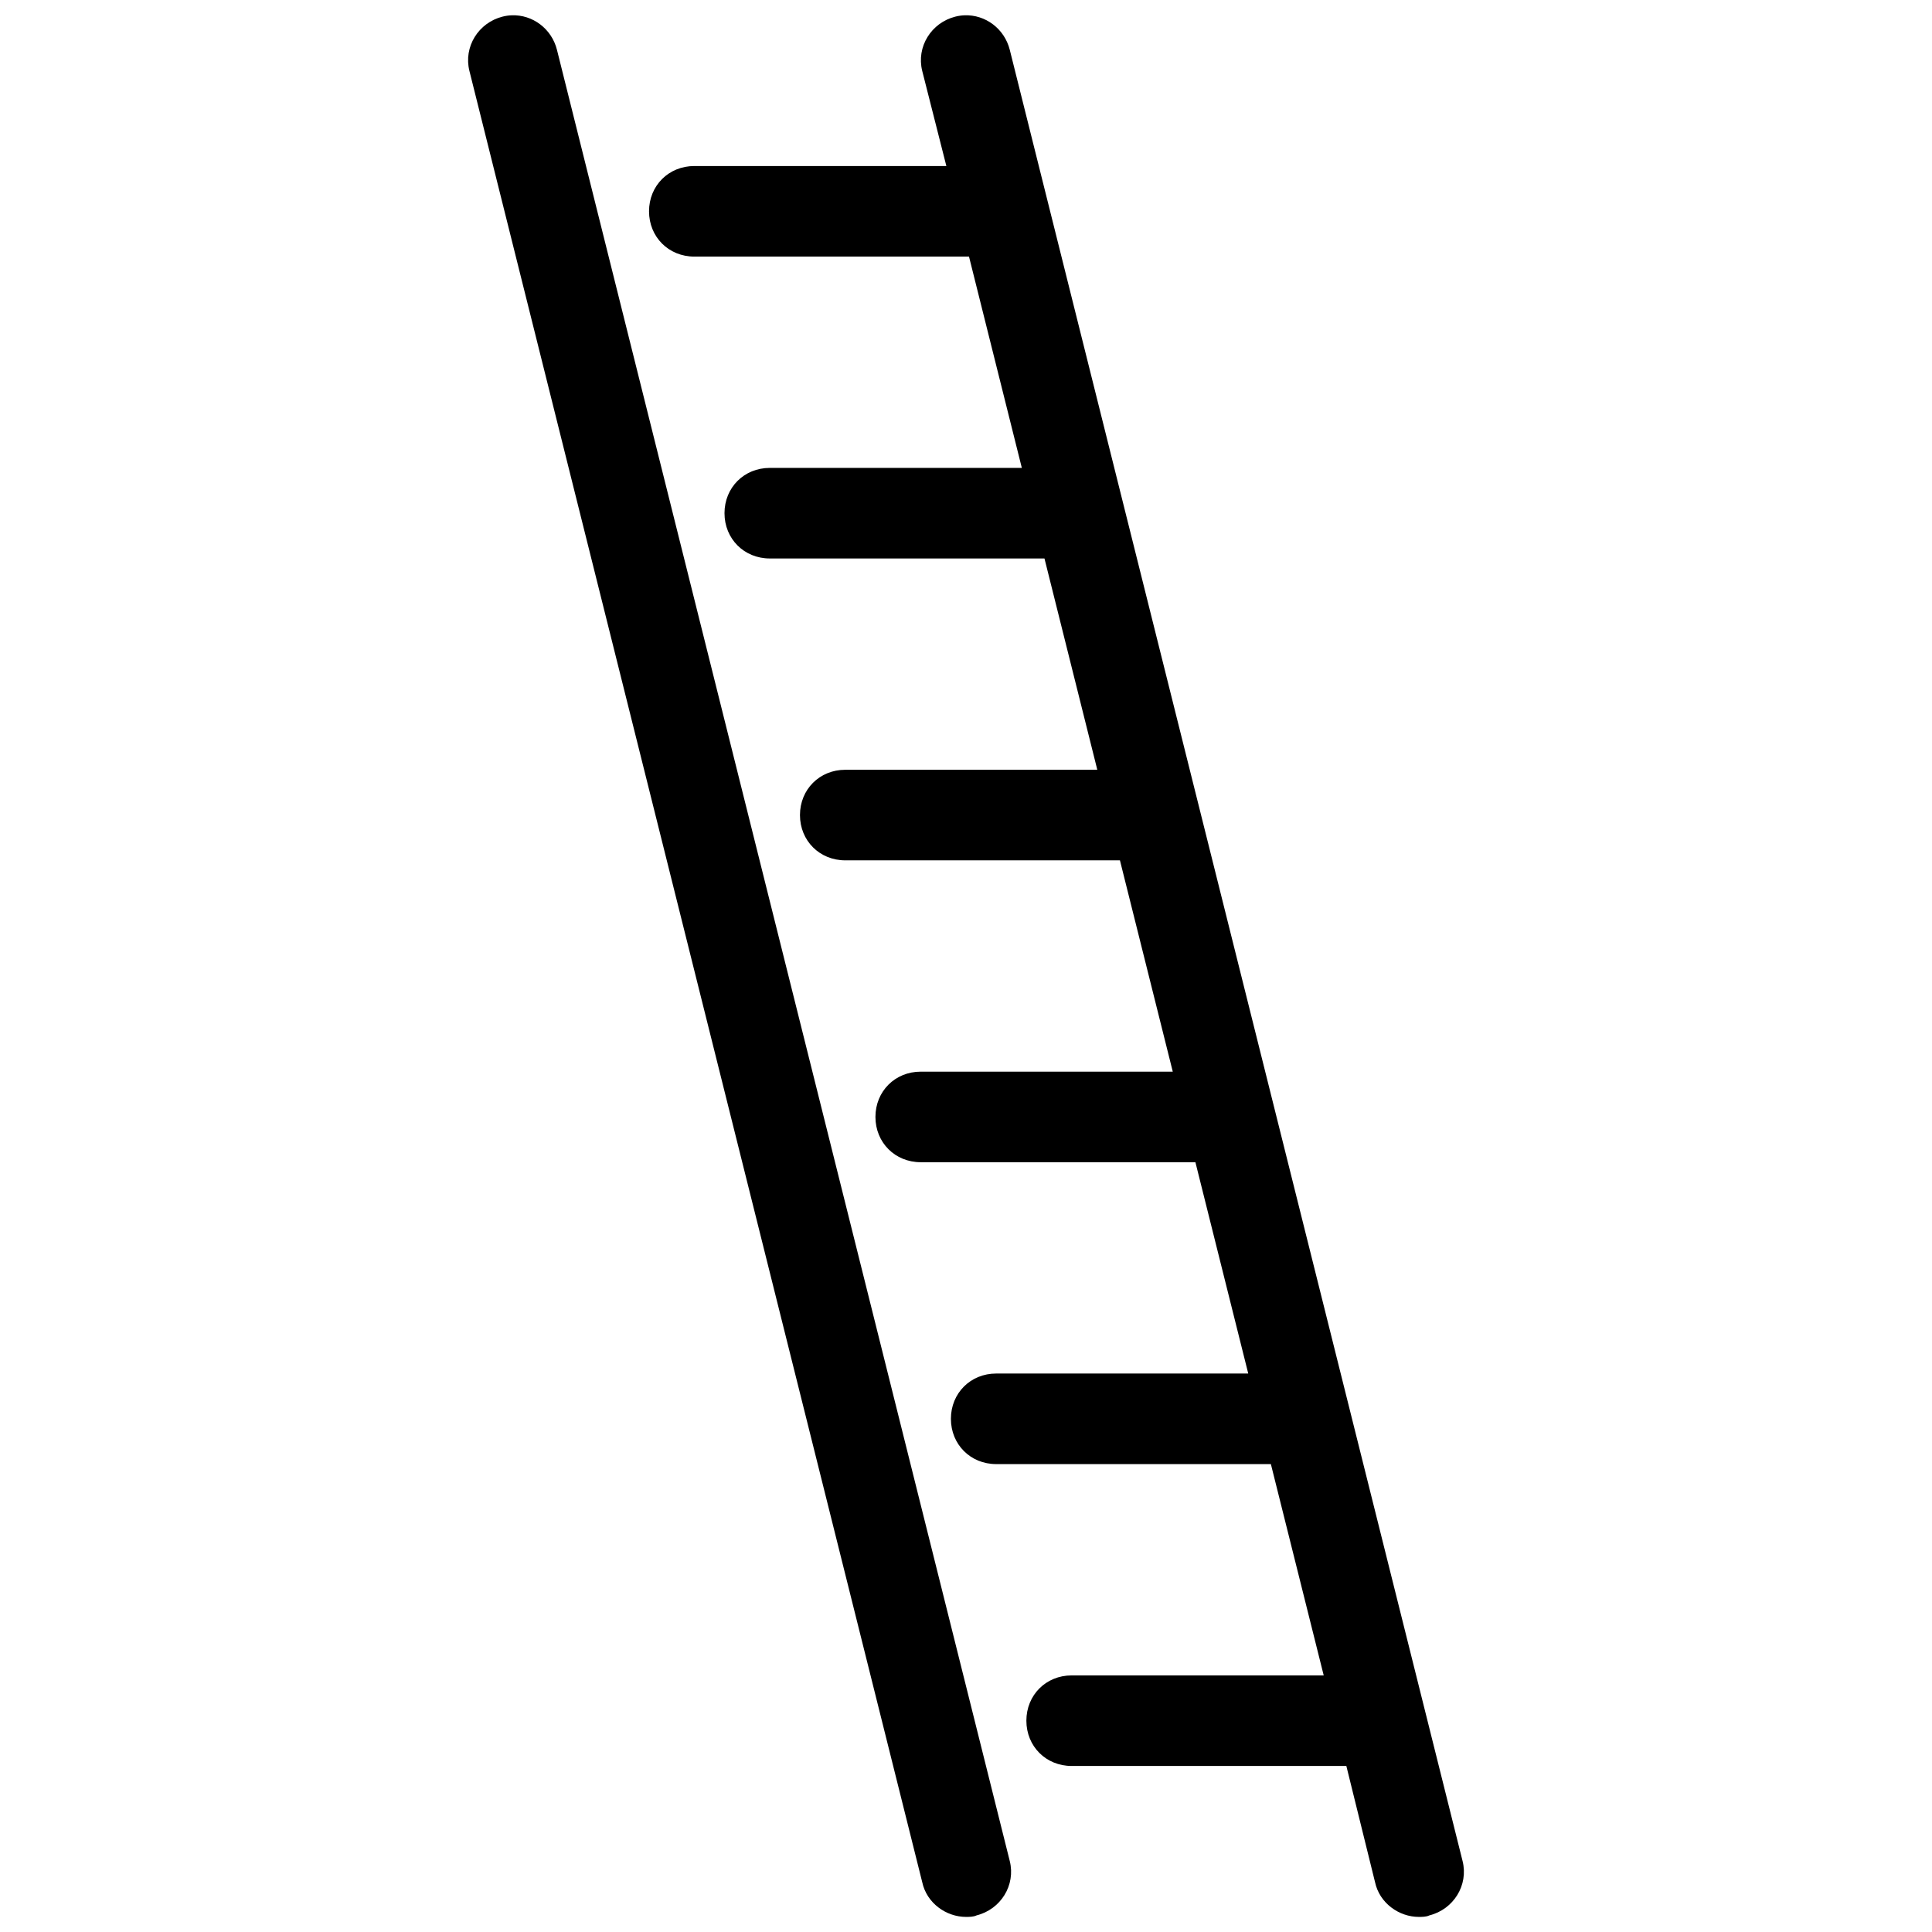 <?xml version="1.0"?><svg fill="#000000" xmlns="http://www.w3.org/2000/svg"  viewBox="0 0 128 128" width="64px" height="64px">    <path d="M 33.898 1.014 C 33.701 1.021 33.501 1.05 33.301 1.1 C 31.701 1.5 30.7 3.099 31.1 4.699 L 61.1 124.699 C 61.4 126.099 62.7 127 64 127 C 64.2 127 64.499 127 64.699 126.9 C 66.299 126.5 67.3 124.901 66.9 123.301 L 36.9 3.301 C 36.55 1.901 35.282 0.959 33.898 1.014 z M 63.898 1.014 C 63.701 1.021 63.501 1.05 63.301 1.1 C 61.701 1.5 60.7 3.099 61.1 4.699 L 62.699 11 L 46 11 C 44.3 11 43 12.3 43 14 C 43 15.7 44.3 17 46 17 L 64.199 17 L 67.699 31 L 51 31 C 49.3 31 48 32.3 48 34 C 48 35.7 49.3 37 51 37 L 69.199 37 L 72.699 51 L 56 51 C 54.3 51 53 52.3 53 54 C 53 55.7 54.3 57 56 57 L 74.199 57 L 77.699 71 L 61 71 C 59.3 71 58 72.3 58 74 C 58 75.7 59.3 77 61 77 L 79.199 77 L 82.699 91 L 66 91 C 64.3 91 63 92.3 63 94 C 63 95.7 64.3 97 66 97 L 84.199 97 L 87.699 111 L 71 111 C 69.3 111 68 112.3 68 114 C 68 115.7 69.3 117 71 117 L 89.199 117 L 91.1 124.699 C 91.4 126.099 92.7 127 94 127 C 94.2 127 94.499 127 94.699 126.9 C 96.299 126.5 97.3 124.901 96.9 123.301 L 66.9 3.301 C 66.55 1.901 65.282 0.959 63.898 1.014 z"/></svg>
